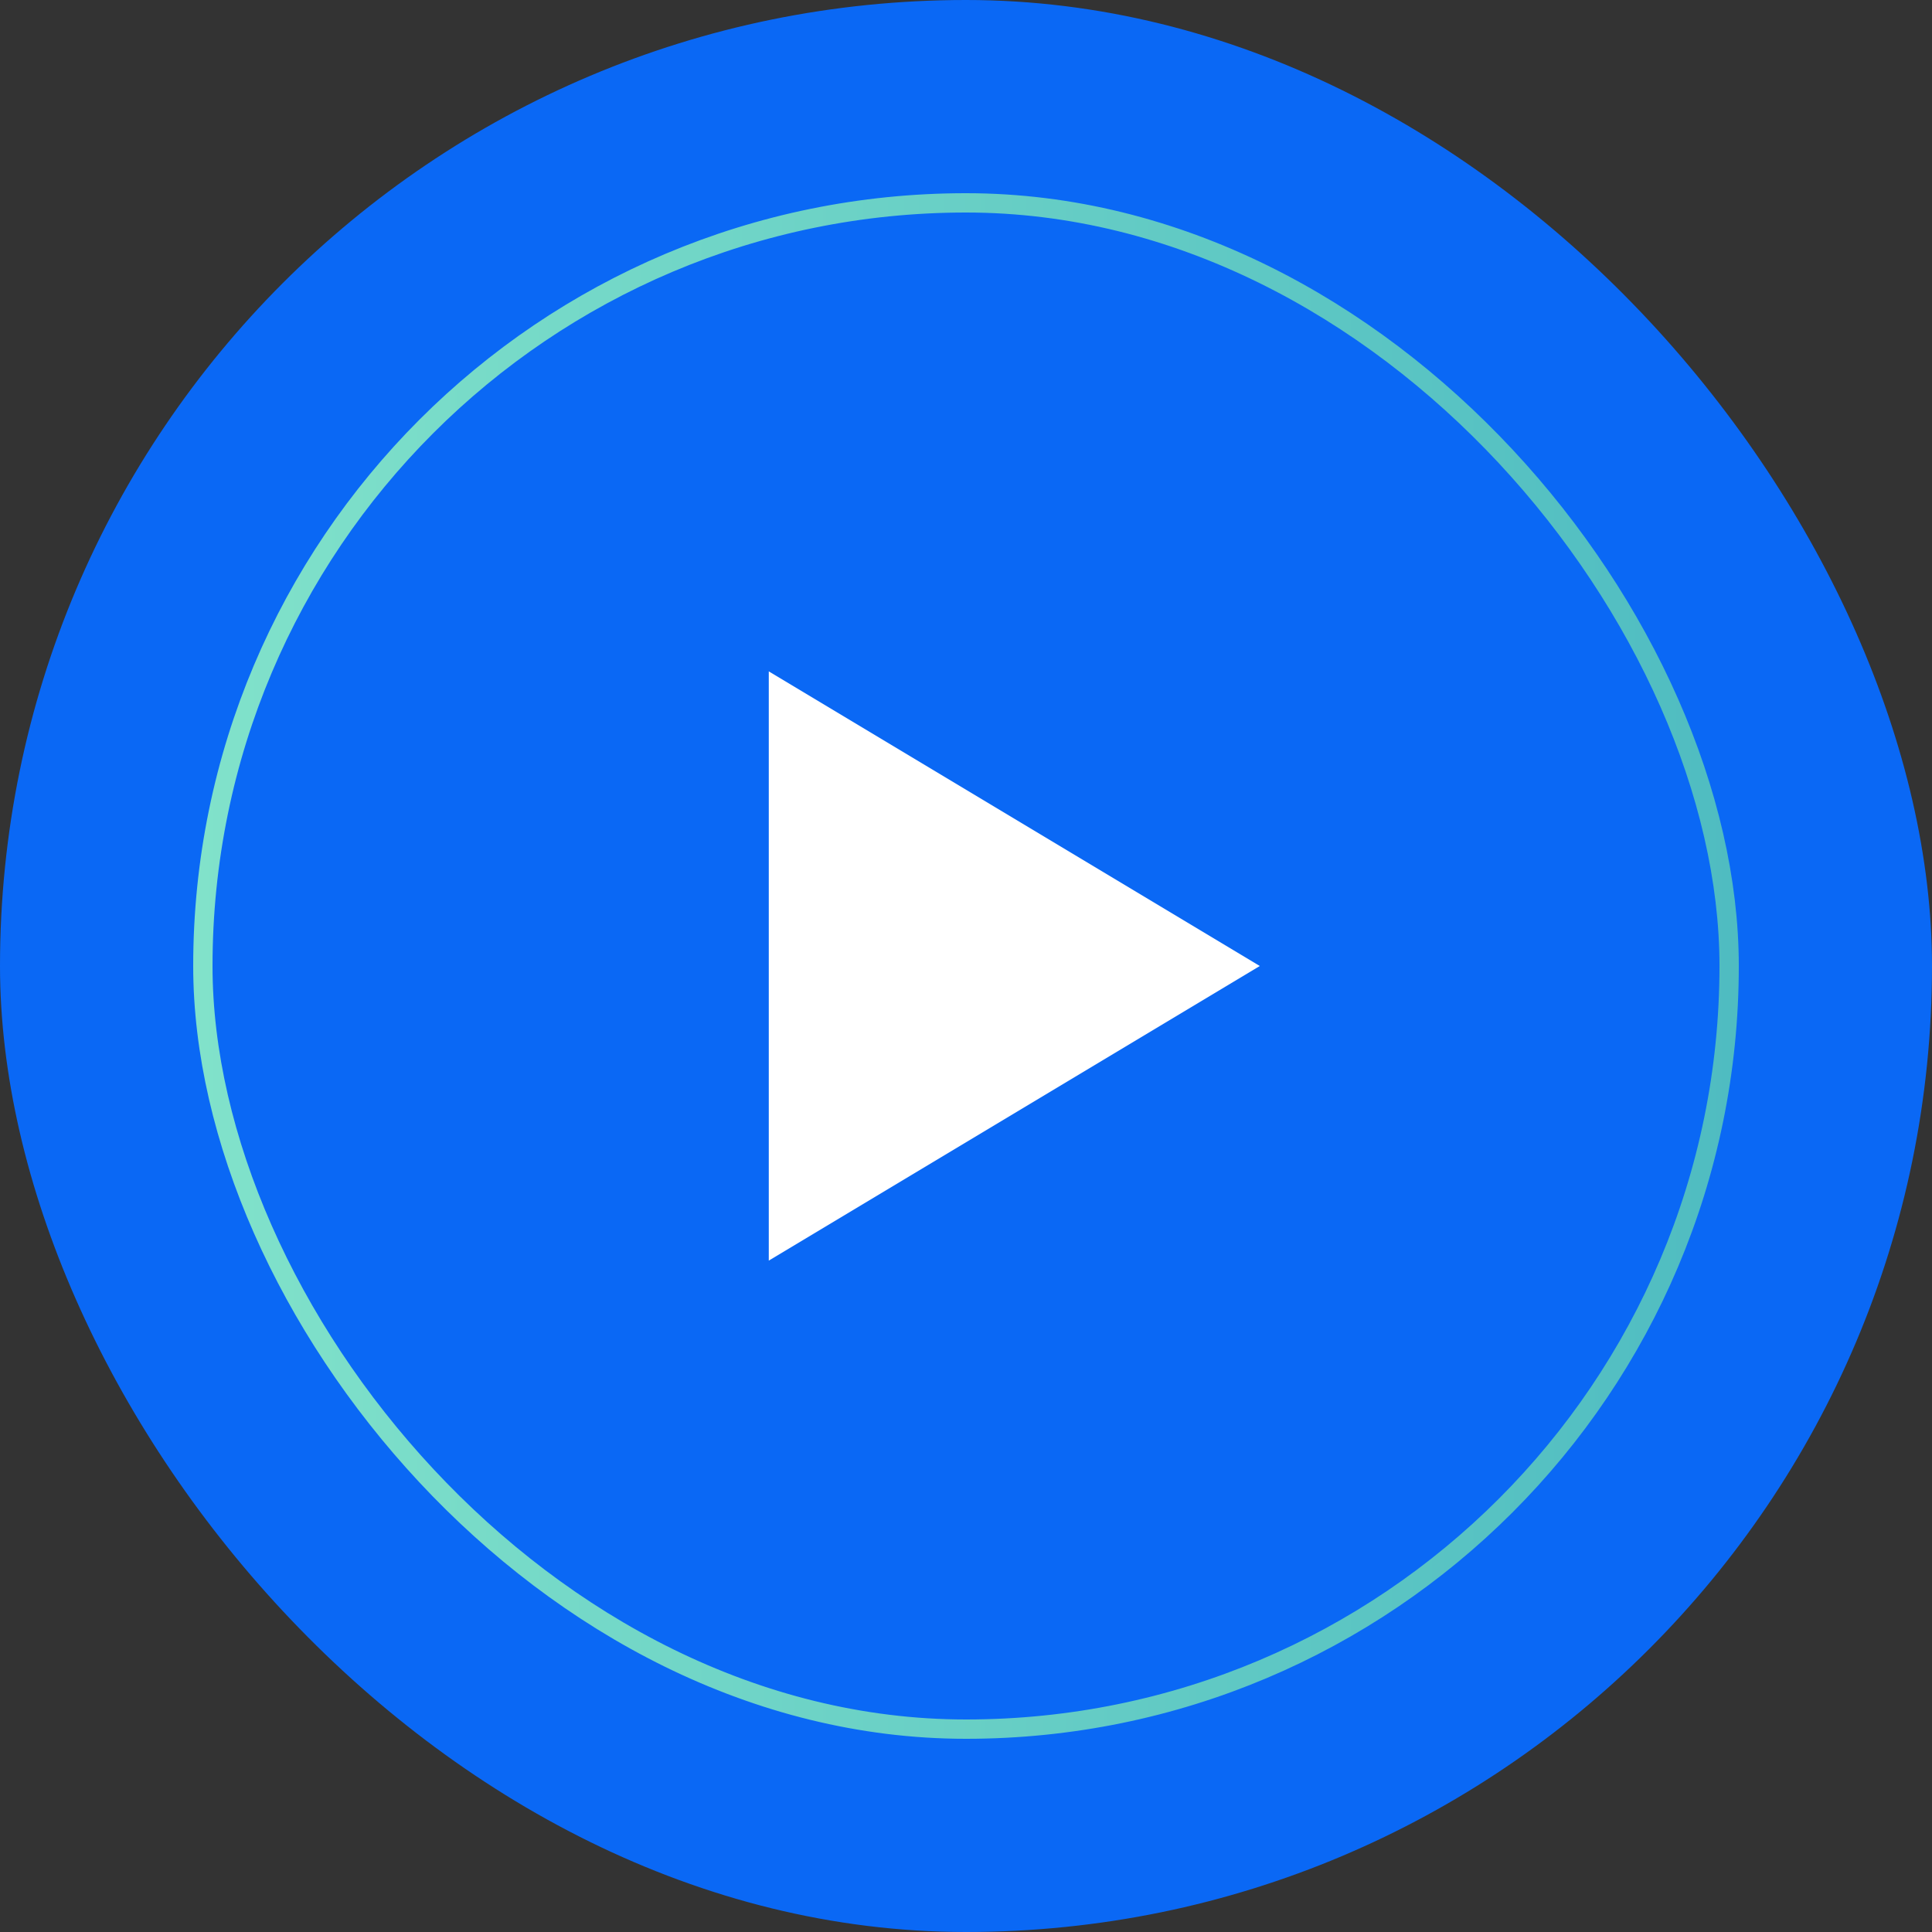<svg width="100" height="100" viewBox="0 0 100 100" fill="none" xmlns="http://www.w3.org/2000/svg">
<rect x="0" y="0" width="100" height="100" fill="#333333" stroke="none"/>
<rect width="100" height="100" rx="50" fill="#0A68F5"/>
<rect x="10.5" y="10.5" width="79" height="79" rx="39.5" fill="#0A68F5"/>
<path d="M65.208 50L39.792 34.75V65.25L65.208 50Z" fill="white"/>
<rect x="10.5" y="10.5" width="79" height="79" rx="39.5" stroke="url(#paint0_linear_4381_4734)"/>
<defs>
<linearGradient id="paint0_linear_4381_4734" x1="89.902" y1="49.838" x2="10" y2="49.838" gradientUnits="userSpaceOnUse">
<stop stop-color="#4FBCC1"/>
<stop offset="1" stop-color="#81E2CA"/>
</linearGradient>
</defs>
</svg>
